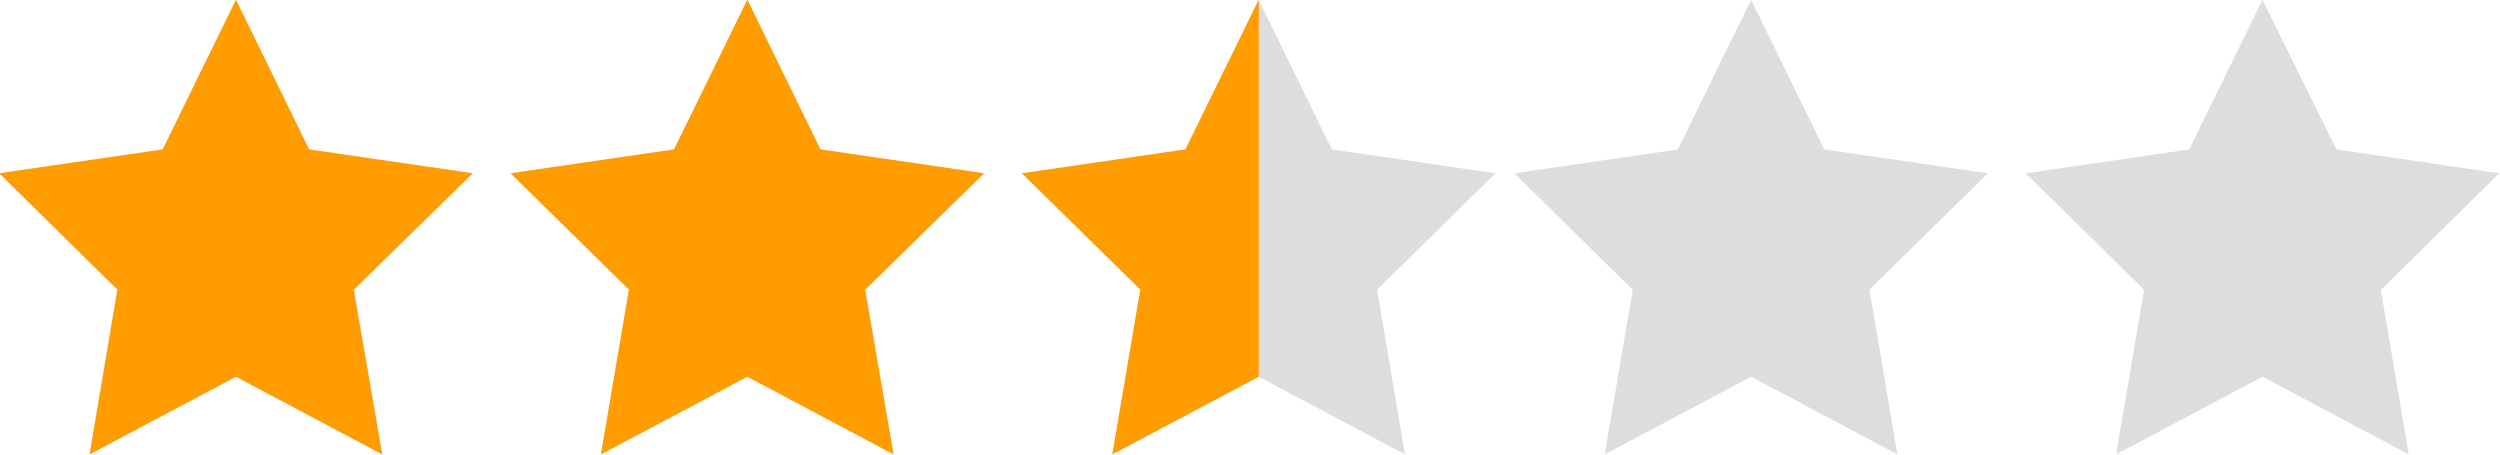 <svg id="レイヤー_1" data-name="レイヤー 1" xmlns="http://www.w3.org/2000/svg" viewBox="0 0 132 24"><defs><style>.cls-1{fill:#ddd;}.cls-1,.cls-2{fill-rule:evenodd;}.cls-2{fill:#ff9c00;}</style></defs><path class="cls-1" d="M132,9.16,123.4,7.9,119.5,0l-3.87,7.9L107,9.16l6.25,6.15L111.77,24l7.73-4.1,7.72,4.1-1.47-8.68ZM96.36,7.9,92.5,0l-3.87,7.9L80,9.16l6.25,6.15L84.77,24l7.73-4.1,7.72,4.1-1.47-8.7L105,9.16Zm-26,0L66.5,0l-3.87,7.9L54,9.16l6.25,6.15L58.77,24l7.73-4.1L74.22,24l-1.47-8.7L79,9.16Zm-27,0L39.5,0l-3.87,7.9L27,9.16l6.25,6.15L31.77,24l7.73-4.1L47.22,24l-1.47-8.7L52,9.16Zm-27,0L12.5,0,8.63,7.9,0,9.16l6.21,6.15L4.77,24l7.73-4.1L20.22,24l-1.47-8.7L25,9.16Z" transform="translate(-0.04 -0.01)"/><path class="cls-2" d="M12.5,0l3.86,7.9L25,9.16l-6.29,6.15L20.22,24l-7.72-4.1L4.77,24l1.48-8.7L0,9.16,8.63,7.9Z" transform="translate(-0.04 -0.01)"/><path class="cls-2" d="M39.5,0l3.86,7.9L52,9.16l-6.29,6.15L47.22,24l-7.72-4.1L31.77,24l1.48-8.7L27,9.16,35.63,7.9Z" transform="translate(-0.04 -0.01)"/><path class="cls-2" d="M66.5,0v19.9L58.77,24l1.48-8.7L54,9.16,62.63,7.9Z" transform="translate(-0.04 -0.01)"/></svg>